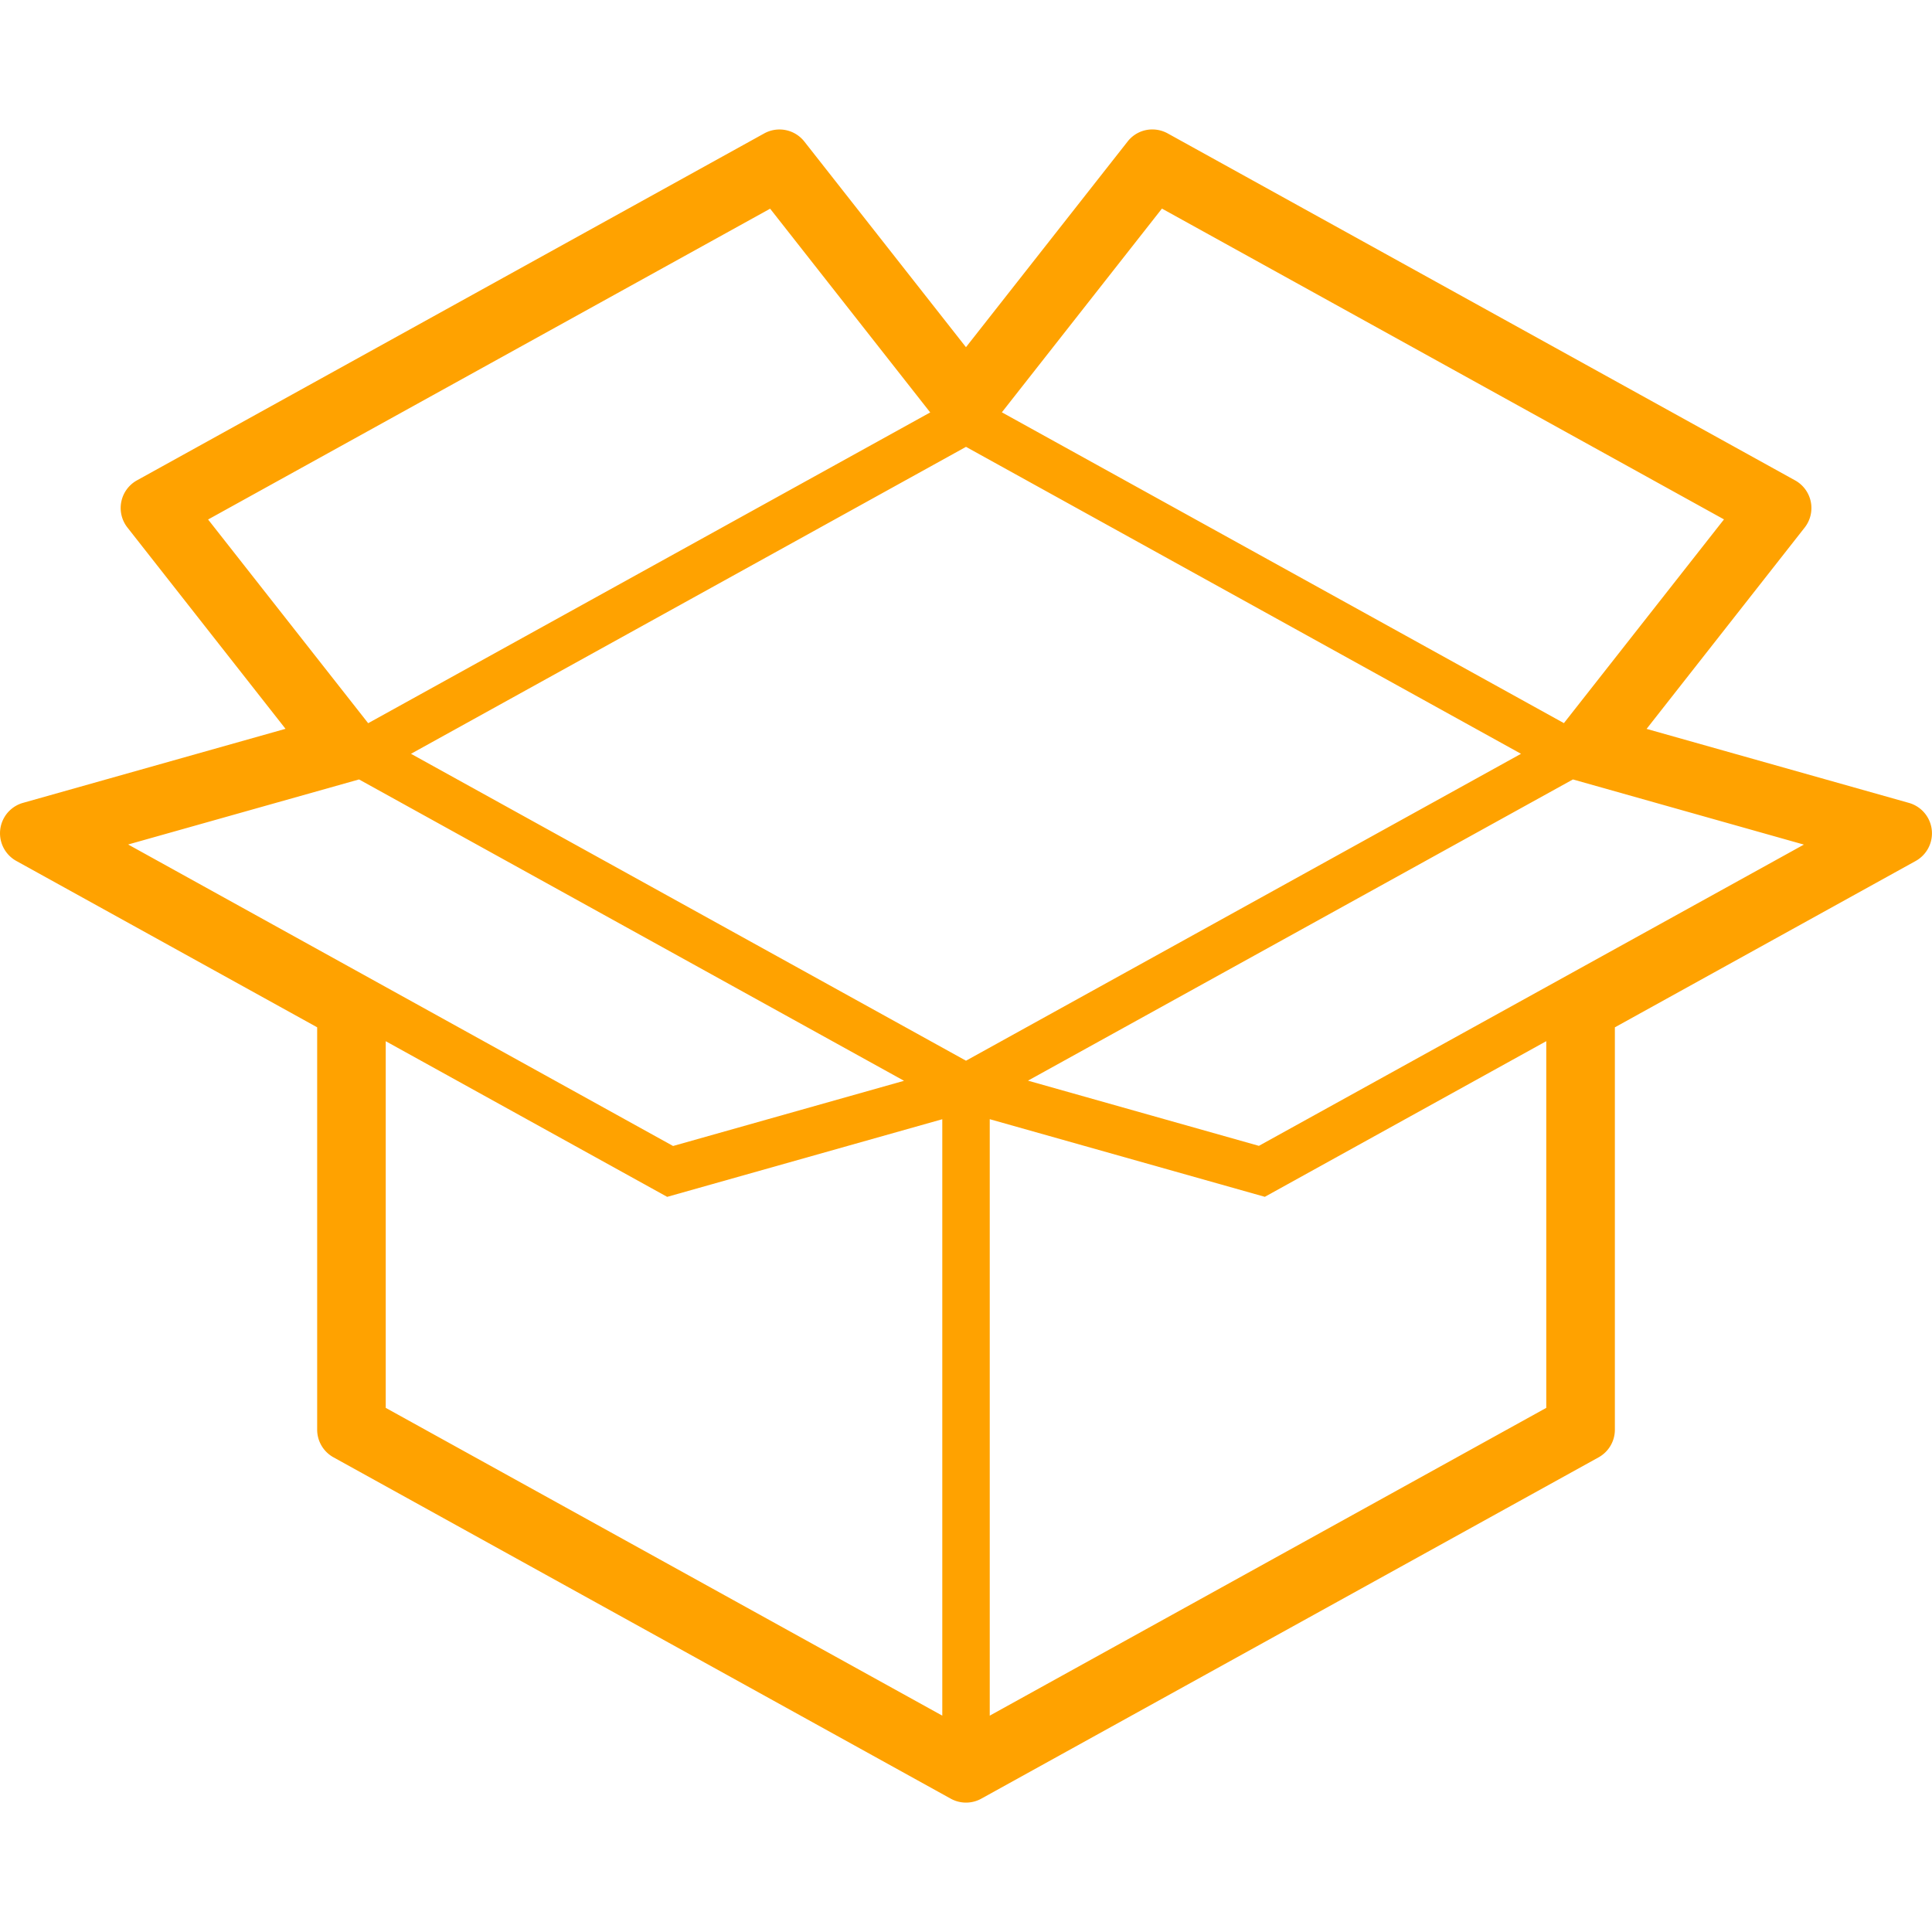 <svg xmlns="http://www.w3.org/2000/svg" width="55" height="55" viewBox="0 0 55 55"><defs><style>.a{fill:none;}.b{fill:#ffa200;}</style></defs><g transform="translate(-499.621 -6456)"><rect class="a" width="55" height="55" transform="translate(499.621 6456)"/><g transform="translate(499.621 6425.389)"><path class="b" d="M54.343,53.468l-7.468-2.107,4.5-5.731a.9.9,0,0,0-.273-1.344l-17.86-9.877a.909.909,0,0,0-.436-.113.89.89,0,0,0-.707.346l-4.6,5.853-4.6-5.853a.9.9,0,0,0-1.143-.233L3.9,44.285a.9.9,0,0,0-.272,1.344l4.5,5.73L.658,53.466a.9.9,0,0,0-.192,1.655l8.563,4.735V71.311a.9.9,0,0,0,.465.787l17.571,9.717a.9.9,0,0,0,.871,0L45.506,72.1a.9.9,0,0,0,.466-.788V59.857l8.562-4.735a.9.9,0,0,0-.191-1.654ZM33.078,36.549l16,8.848-4.557,5.8-16-8.848ZM5.924,45.4l16-8.848,4.557,5.8-16,8.847ZM3.648,54.652,10.221,52.8l15.515,8.579-6.575,1.856Zm23.177,24.8L10.981,70.69V60.252l8.012,4.431,7.832-2.21ZM27.5,60.807,11.7,52.07l15.8-8.738L43.3,52.07ZM44.019,70.69,28.176,79.452V62.472l7.831,2.21,8.012-4.431Zm-8.181-7.459-6.574-1.856L44.778,52.8l6.575,1.855Z" transform="translate(0)"/></g></g></svg>